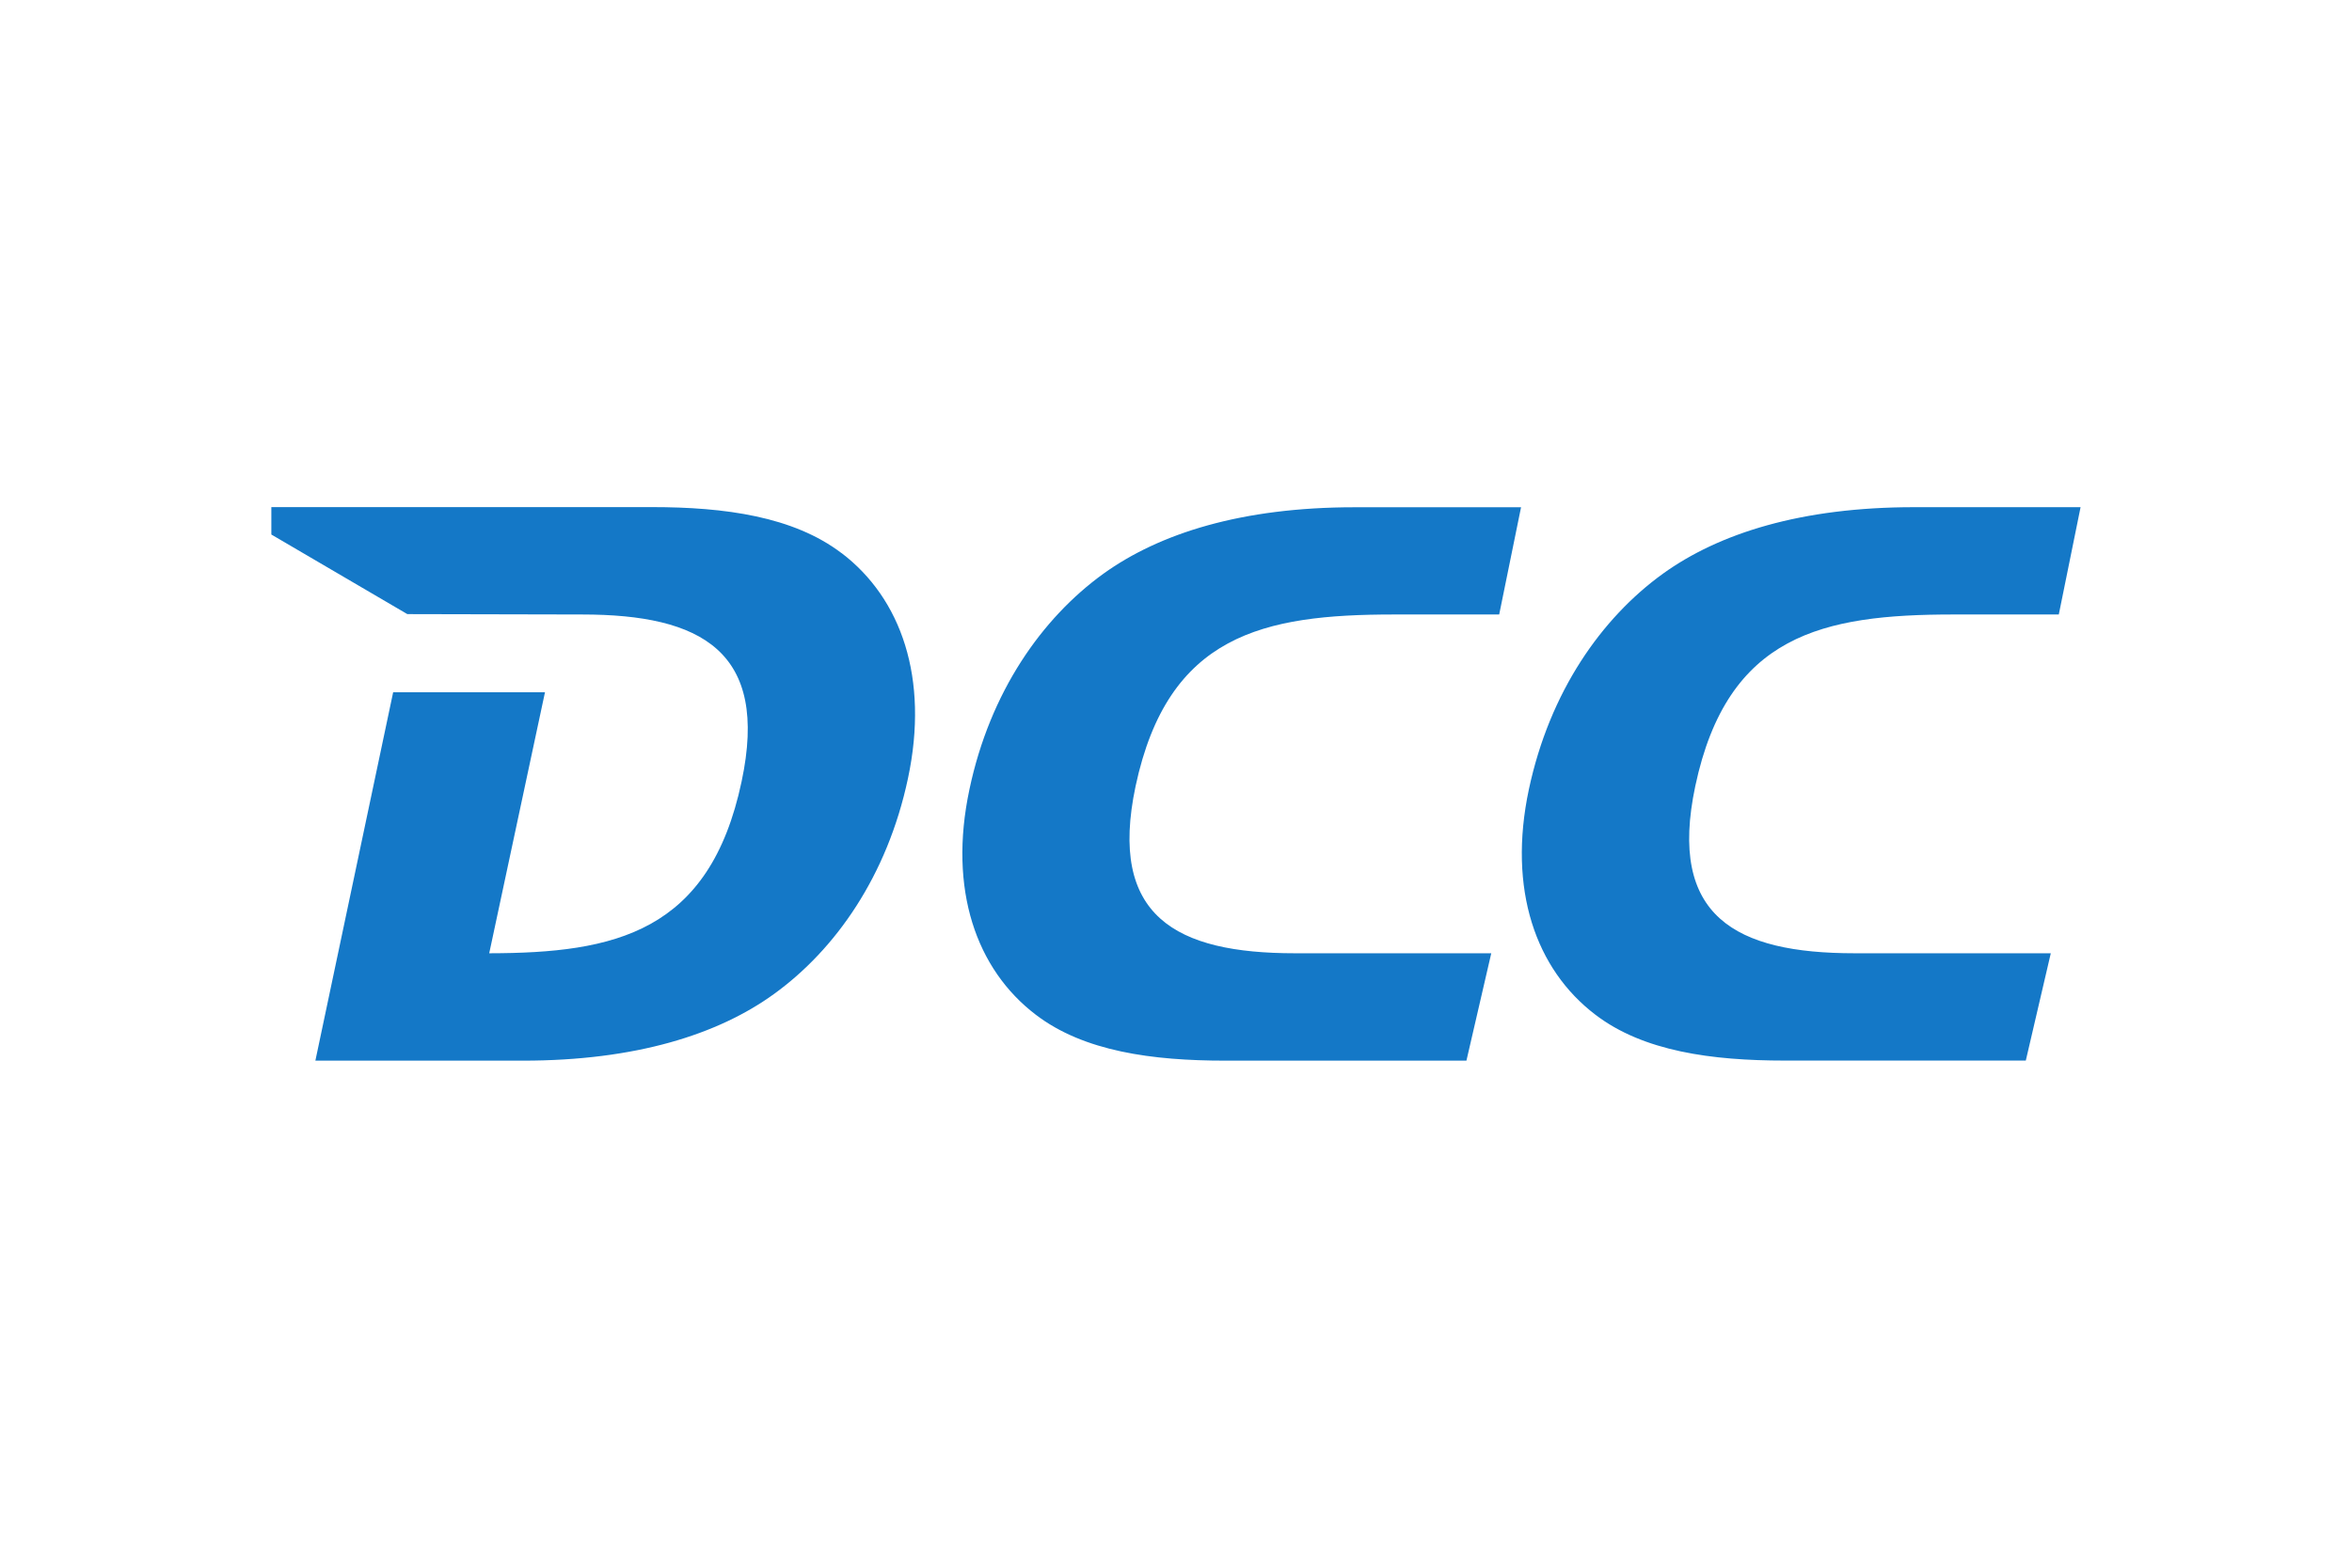 <svg xmlns="http://www.w3.org/2000/svg" height="800" width="1200" viewBox="-3.562 -1.817 30.875 10.901"><path d="M16.014 5.858h-2.577c-1.561 0-2.454-.483-2.092-2.194.425-1.991 1.677-2.254 3.389-2.254h1.384l.287-1.408H14.219c-1.48 0-2.559.342-3.297.873-.808.584-1.488 1.552-1.758 2.831-.28 1.317.09 2.364.871 2.959.632.483 1.531.603 2.489.603h3.164m7.671-1.41h-2.576c-1.561 0-2.453-.483-2.091-2.194.422-1.991 1.677-2.254 3.389-2.254h1.383L23.75.001h-2.185c-1.481 0-2.559.342-3.297.873-.809.584-1.487 1.552-1.76 2.831-.28 1.317.091 2.364.872 2.959.631.483 1.531.603 2.488.603h3.163M7.486.605c-.633-.482-1.533-.605-2.491-.605H0l0.0.36 1.785 1.045 2.296.005c1.562 0 2.457.483 2.092 2.193-.419 1.982-1.664 2.253-3.313 2.255l.732-3.427H1.599L.578 7.268l.002-.002-.001.002h2.722c1.478 0 2.561-.342 3.297-.875.808-.584 1.488-1.552 1.759-2.831.28-1.317-.09-2.364-.871-2.958" fill="#1478c7"/></svg>